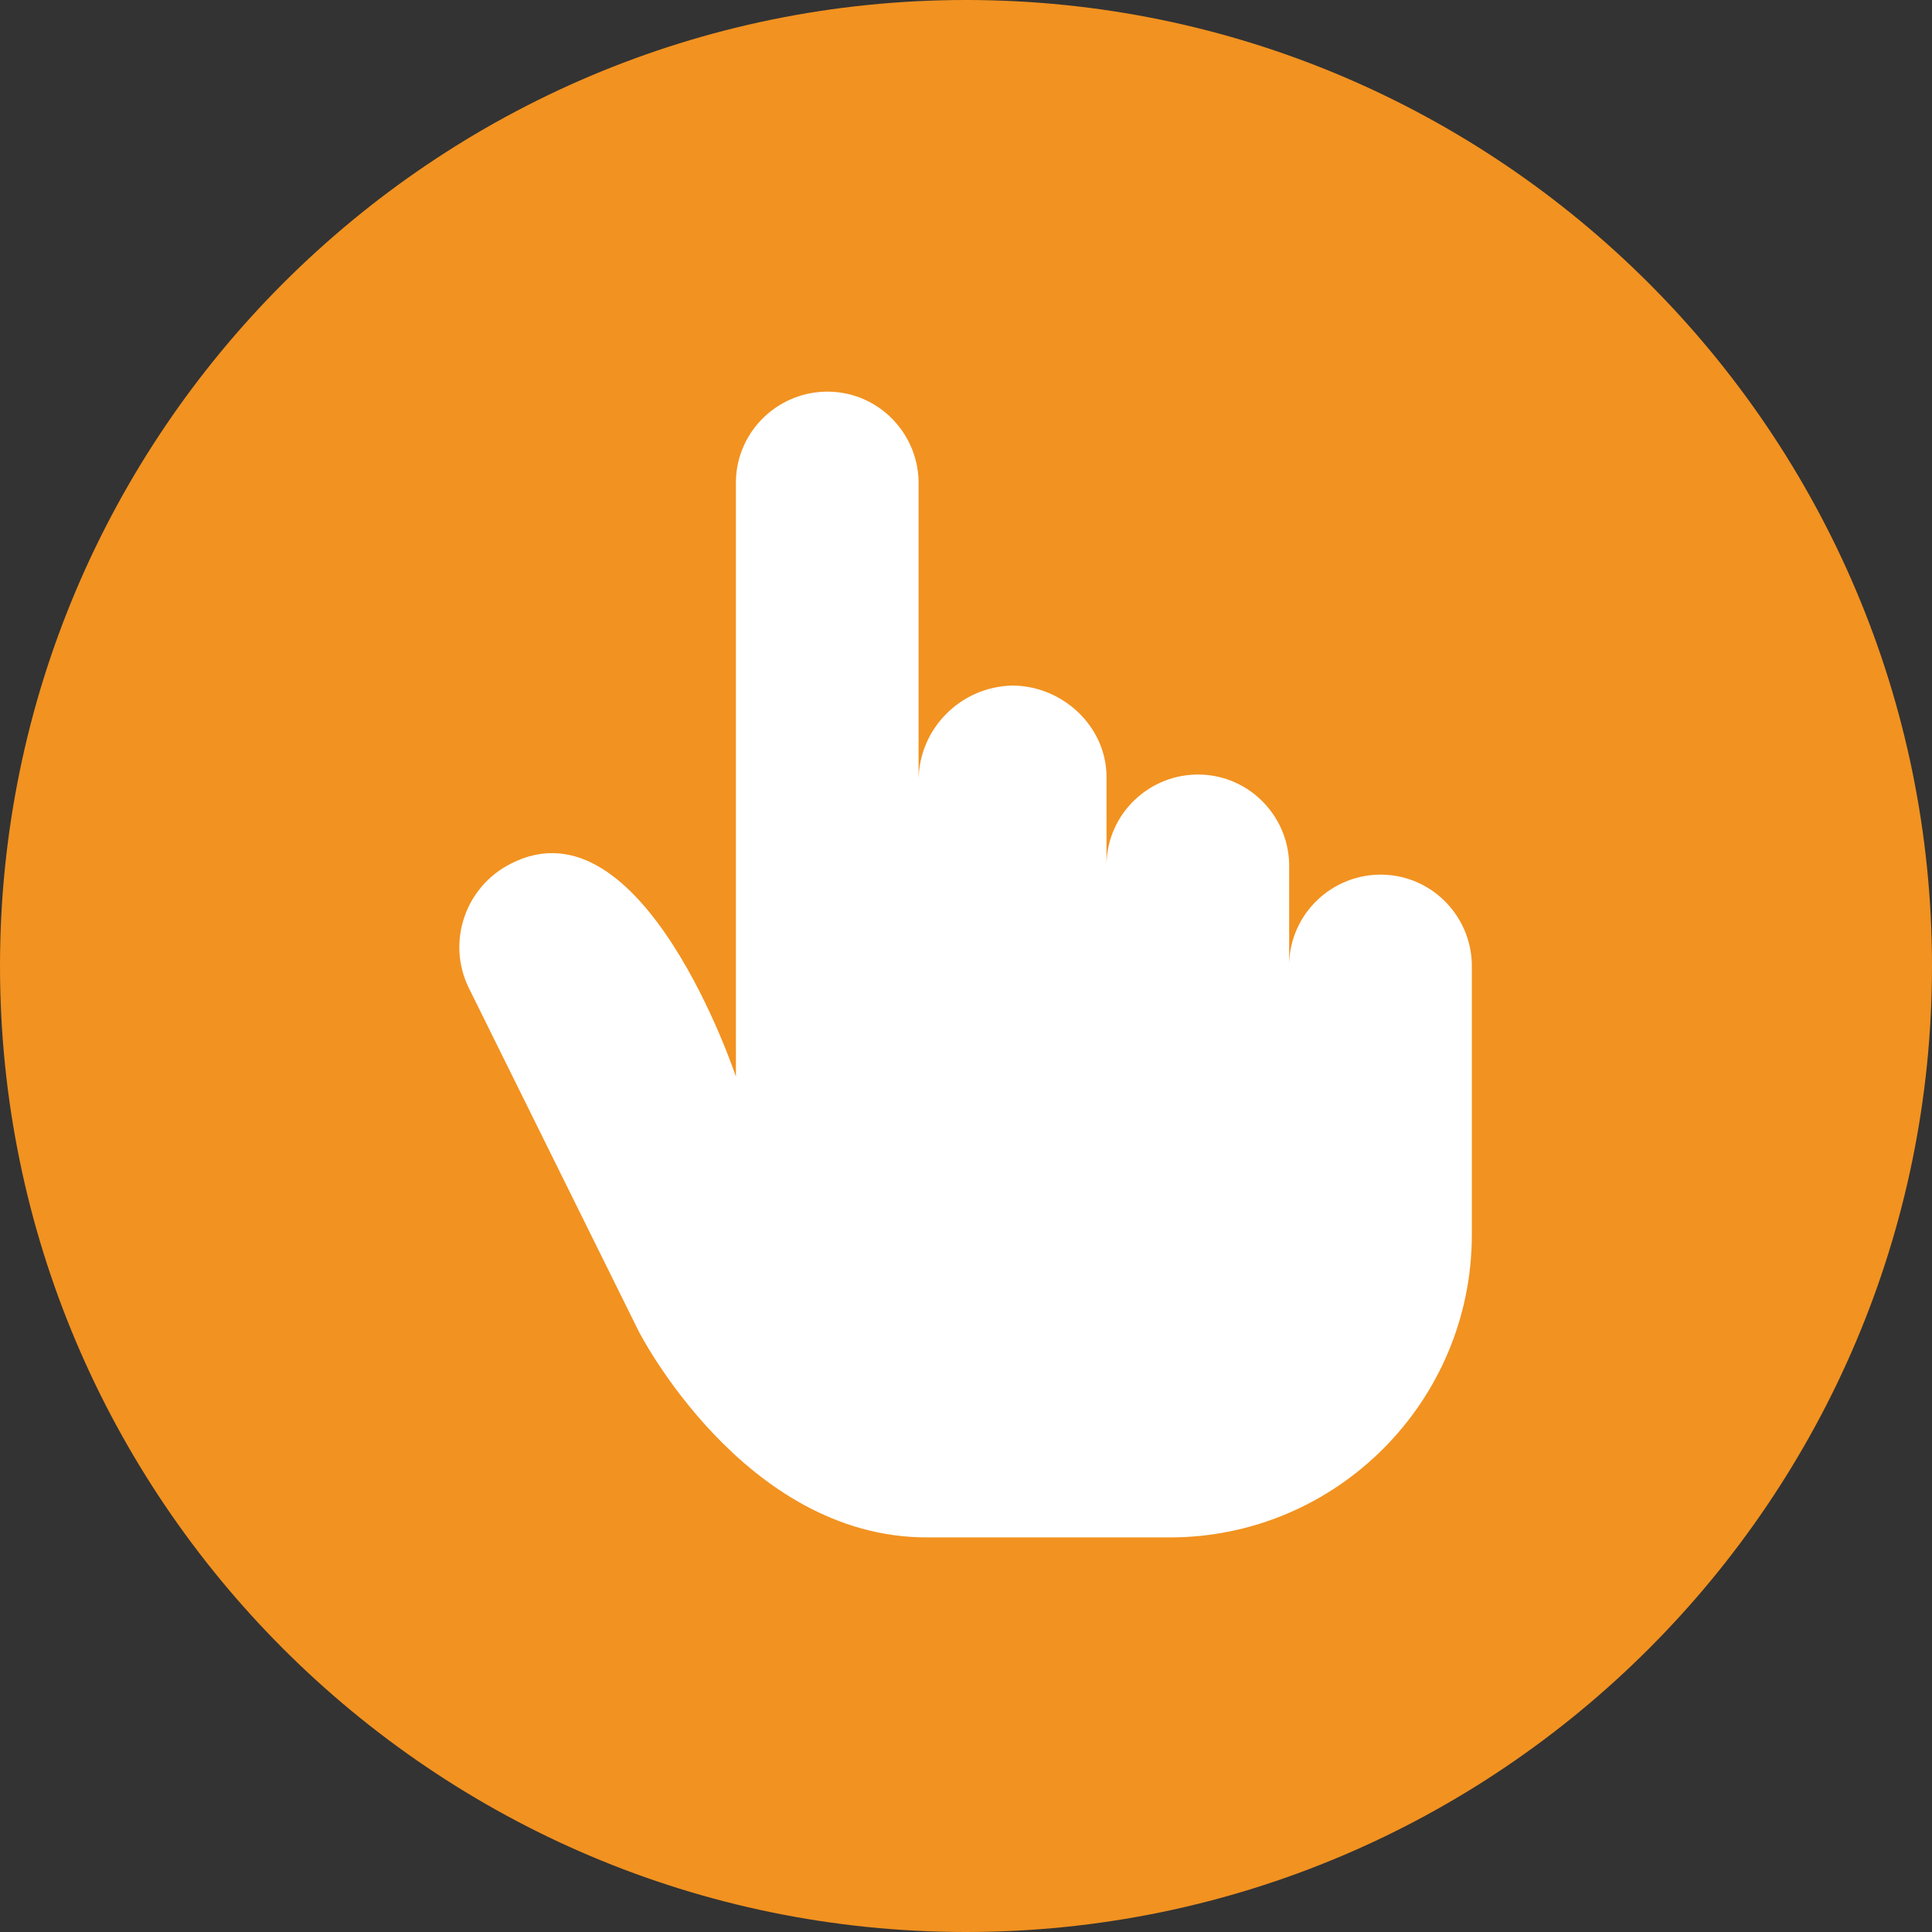 <?xml version="1.0" encoding="utf-8"?>
<!-- Generator: Adobe Illustrator 26.1.0, SVG Export Plug-In . SVG Version: 6.00 Build 0)  -->
<svg version="1.1" id="Capa_1" xmlns="http://www.w3.org/2000/svg" xmlns:xlink="http://www.w3.org/1999/xlink" x="0px" y="0px"
	 viewBox="0 0 330 330" style="enable-background:new 0 0 330 330;" xml:space="preserve">
<rect x="0" y="0" width="330" height="330" fill="#333333" stroke="none"/>
<style type="text/css">
	.st0{fill:#F29220;}
	.st1{fill:#FFFFFF;}
</style>
<path class="st0" d="M165,0C74,0,0,74,0,165s74,165,165,165s165-74,165-165S256,0,165,0z"/>
<path class="st1" d="M251.4,167.6L251.4,167.6v-2.2c0.2-8.6-6.6-15.8-15.2-16s-15.8,6.6-16,15.2c0,0.3,0,0.5,0,0.8v-17.1
	c0.2-8.6-6.6-15.8-15.2-16s-15.8,6.6-16,15.2c0,0.3,0,0.5,0,0.8v-15.6c0-8.6-7.5-15.6-16.1-15.6c-8.8,0.2-15.9,7.3-16,16.1V82.9
	c0.2-8.6-6.6-15.8-15.2-16s-15.8,6.6-16,15.2c0,0.3,0,0.5,0,0.8v101c0,0-15.9-47.9-38.4-36.4c-7.8,3.9-11.1,13.4-7.2,21.3l29,58.6
	c0,0,17.9,35.2,49.2,35.2h41.5c28.5,0,51.6-23.2,51.6-51.7c0-0.1,0-0.1,0-0.2L251.4,167.6z"/>
</svg>
